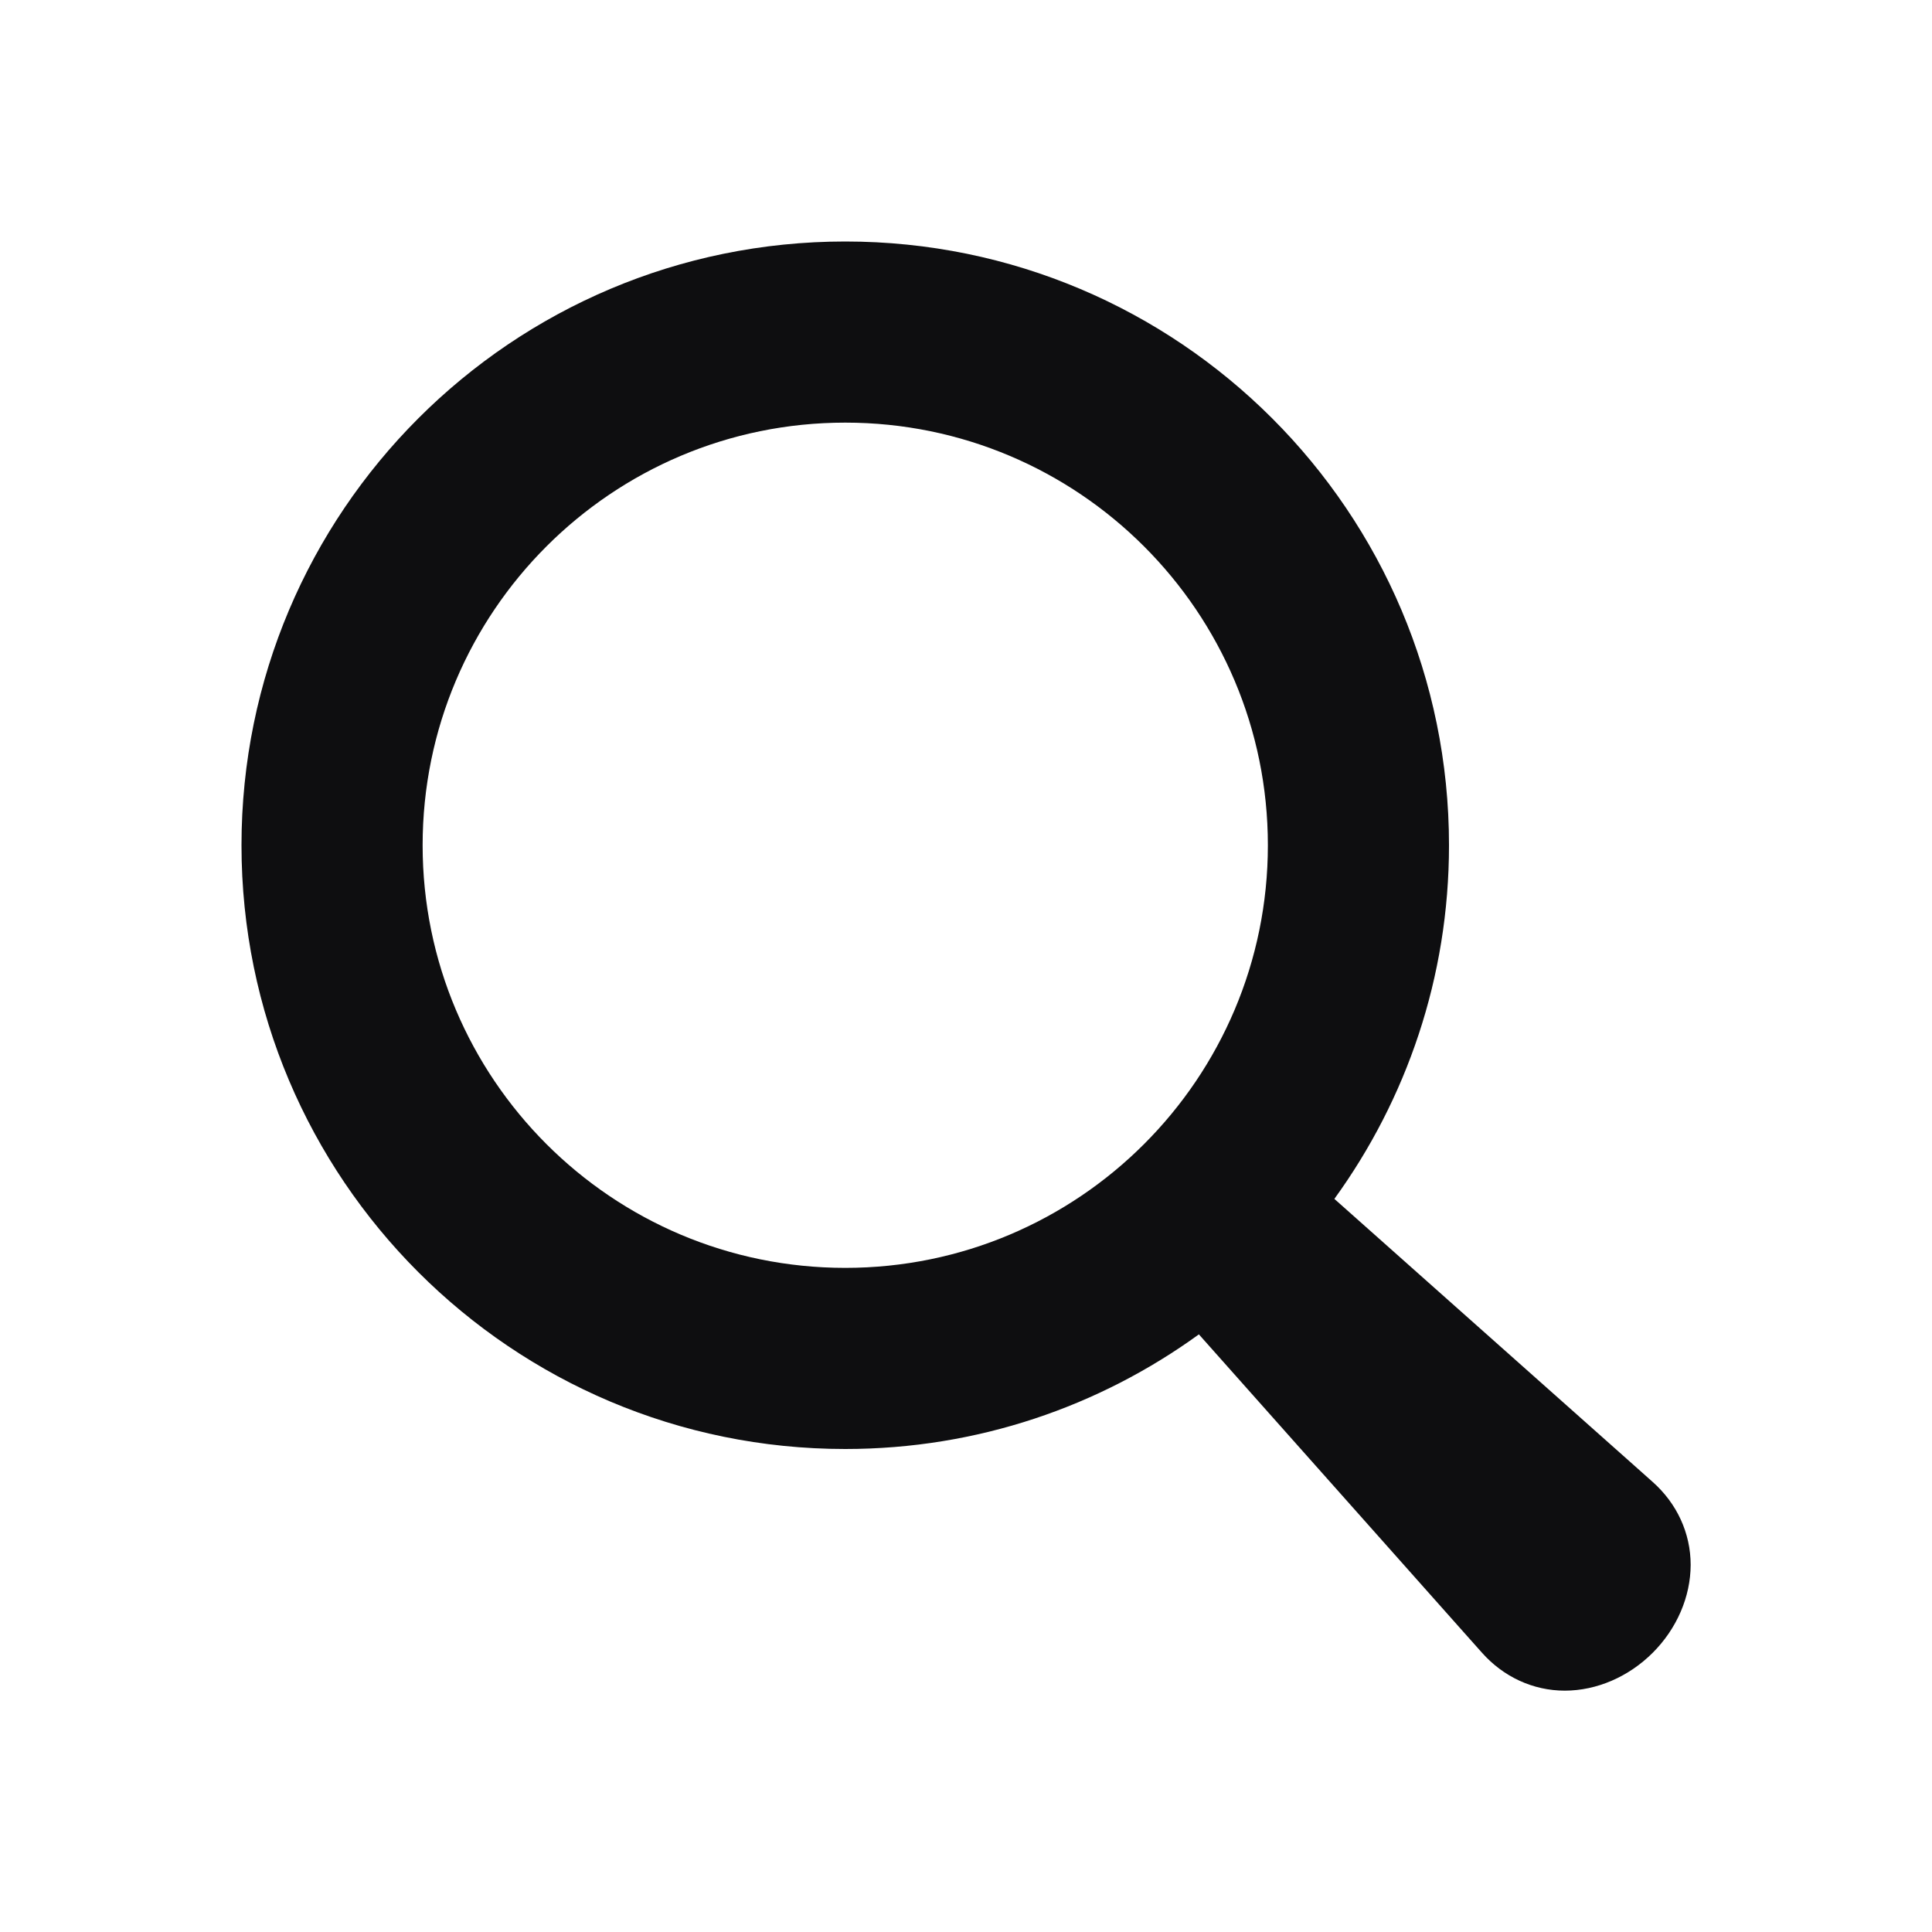 <svg width="24" height="24" viewBox="0 0 24 24" fill="none" xmlns="http://www.w3.org/2000/svg">
<path fill-rule="evenodd" clip-rule="evenodd" d="M10.5 3C14.642 3 18 6.358 18 10.5C18 12.141 17.471 13.658 16.576 14.893C17.815 15.994 19.054 17.097 20.293 18.198C20.372 18.268 20.452 18.34 20.531 18.41C20.829 18.675 21.002 19.042 21.002 19.44C21.001 19.837 20.829 20.233 20.531 20.531C20.233 20.829 19.837 21.001 19.44 21.002C19.042 21.002 18.675 20.829 18.41 20.531C18.34 20.452 18.268 20.372 18.198 20.293C17.097 19.054 15.994 17.815 14.893 16.576C13.658 17.471 12.141 18 10.5 18C6.358 18 3 14.642 3 10.5C3 6.358 6.358 3 10.5 3ZM10.5 5.25C7.601 5.25 5.25 7.601 5.25 10.5C5.25 13.399 7.601 15.75 10.5 15.75C13.399 15.75 15.75 13.399 15.75 10.5C15.75 7.601 13.399 5.25 10.5 5.25Z" fill="#0E0E10"/>
</svg>
